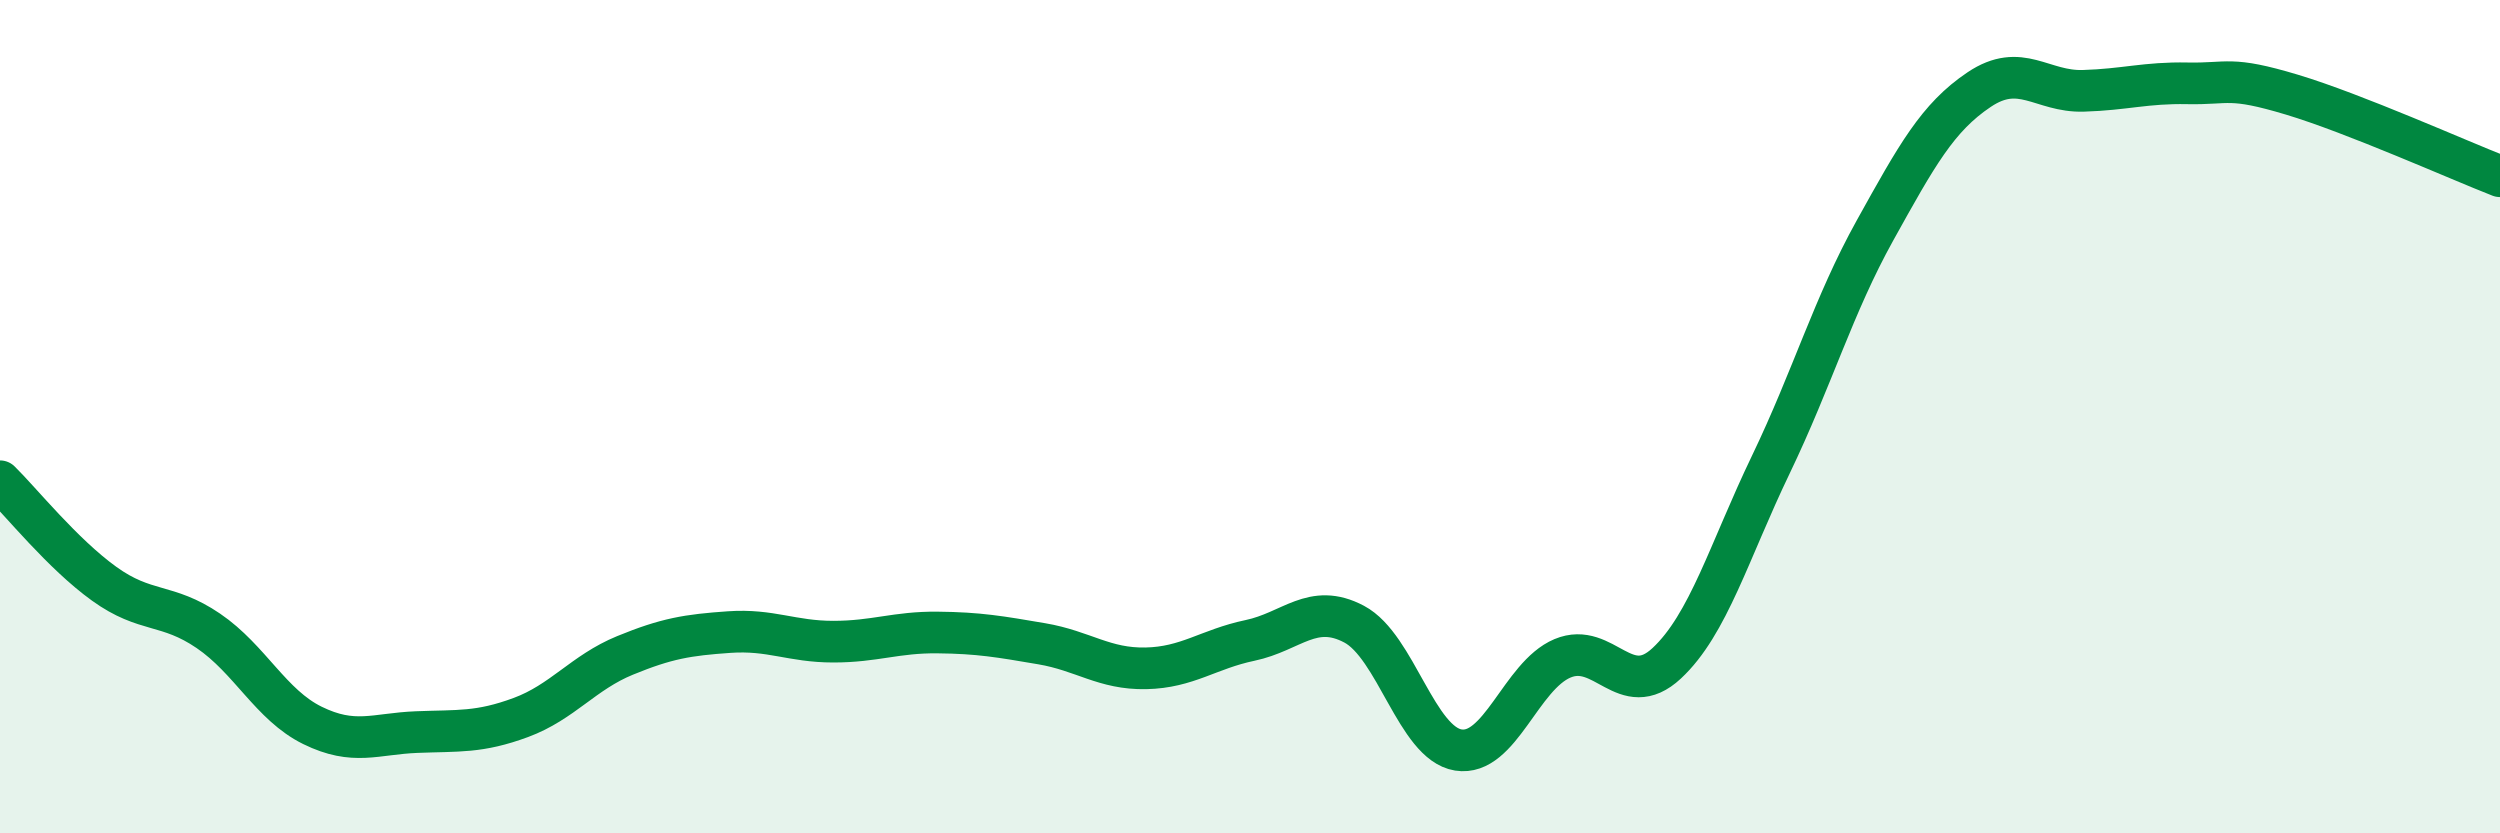 
    <svg width="60" height="20" viewBox="0 0 60 20" xmlns="http://www.w3.org/2000/svg">
      <path
        d="M 0,11.55 C 0.5,12.04 1.5,13.29 2.5,14.01 C 3.5,14.73 4,14.46 5,15.14 C 6,15.82 6.5,16.92 7.5,17.41 C 8.5,17.9 9,17.61 10,17.57 C 11,17.53 11.5,17.59 12.5,17.22 C 13.5,16.85 14,16.14 15,15.73 C 16,15.32 16.5,15.24 17.5,15.17 C 18.5,15.1 19,15.4 20,15.4 C 21,15.4 21.5,15.17 22.5,15.18 C 23.5,15.19 24,15.28 25,15.45 C 26,15.62 26.5,16.06 27.5,16.04 C 28.5,16.02 29,15.58 30,15.37 C 31,15.16 31.5,14.45 32.5,14.98 C 33.5,15.51 34,17.84 35,18 C 36,18.16 36.5,16.22 37.5,15.8 C 38.5,15.38 39,16.85 40,15.92 C 41,14.99 41.5,13.23 42.5,11.15 C 43.5,9.07 44,7.33 45,5.53 C 46,3.73 46.5,2.82 47.5,2.15 C 48.5,1.48 49,2.21 50,2.18 C 51,2.15 51.5,1.98 52.5,2 C 53.5,2.02 53.5,1.82 55,2.27 C 56.5,2.72 59,3.84 60,4.23L60 20L0 20Z"
        fill="#008740"
        opacity="0.1"
        stroke-linecap="round"
        stroke-linejoin="round"
      />
      <path
        d="M 0,11.55 C 0.5,12.04 1.5,13.29 2.5,14.01 C 3.5,14.73 4,14.46 5,15.14 C 6,15.82 6.5,16.92 7.5,17.41 C 8.5,17.9 9,17.61 10,17.57 C 11,17.53 11.5,17.59 12.5,17.22 C 13.5,16.85 14,16.14 15,15.73 C 16,15.32 16.5,15.24 17.5,15.17 C 18.5,15.1 19,15.4 20,15.4 C 21,15.4 21.5,15.17 22.5,15.18 C 23.5,15.19 24,15.28 25,15.45 C 26,15.62 26.5,16.06 27.5,16.04 C 28.5,16.02 29,15.58 30,15.37 C 31,15.16 31.5,14.45 32.5,14.98 C 33.5,15.51 34,17.84 35,18 C 36,18.16 36.5,16.22 37.5,15.8 C 38.5,15.38 39,16.85 40,15.92 C 41,14.99 41.5,13.23 42.5,11.15 C 43.5,9.07 44,7.33 45,5.53 C 46,3.73 46.5,2.82 47.5,2.15 C 48.5,1.48 49,2.21 50,2.18 C 51,2.15 51.5,1.98 52.5,2 C 53.5,2.02 53.5,1.82 55,2.27 C 56.5,2.72 59,3.84 60,4.23"
        stroke="#008740"
        stroke-width="1"
        fill="none"
        stroke-linecap="round"
        stroke-linejoin="round"
      />
    </svg>
  